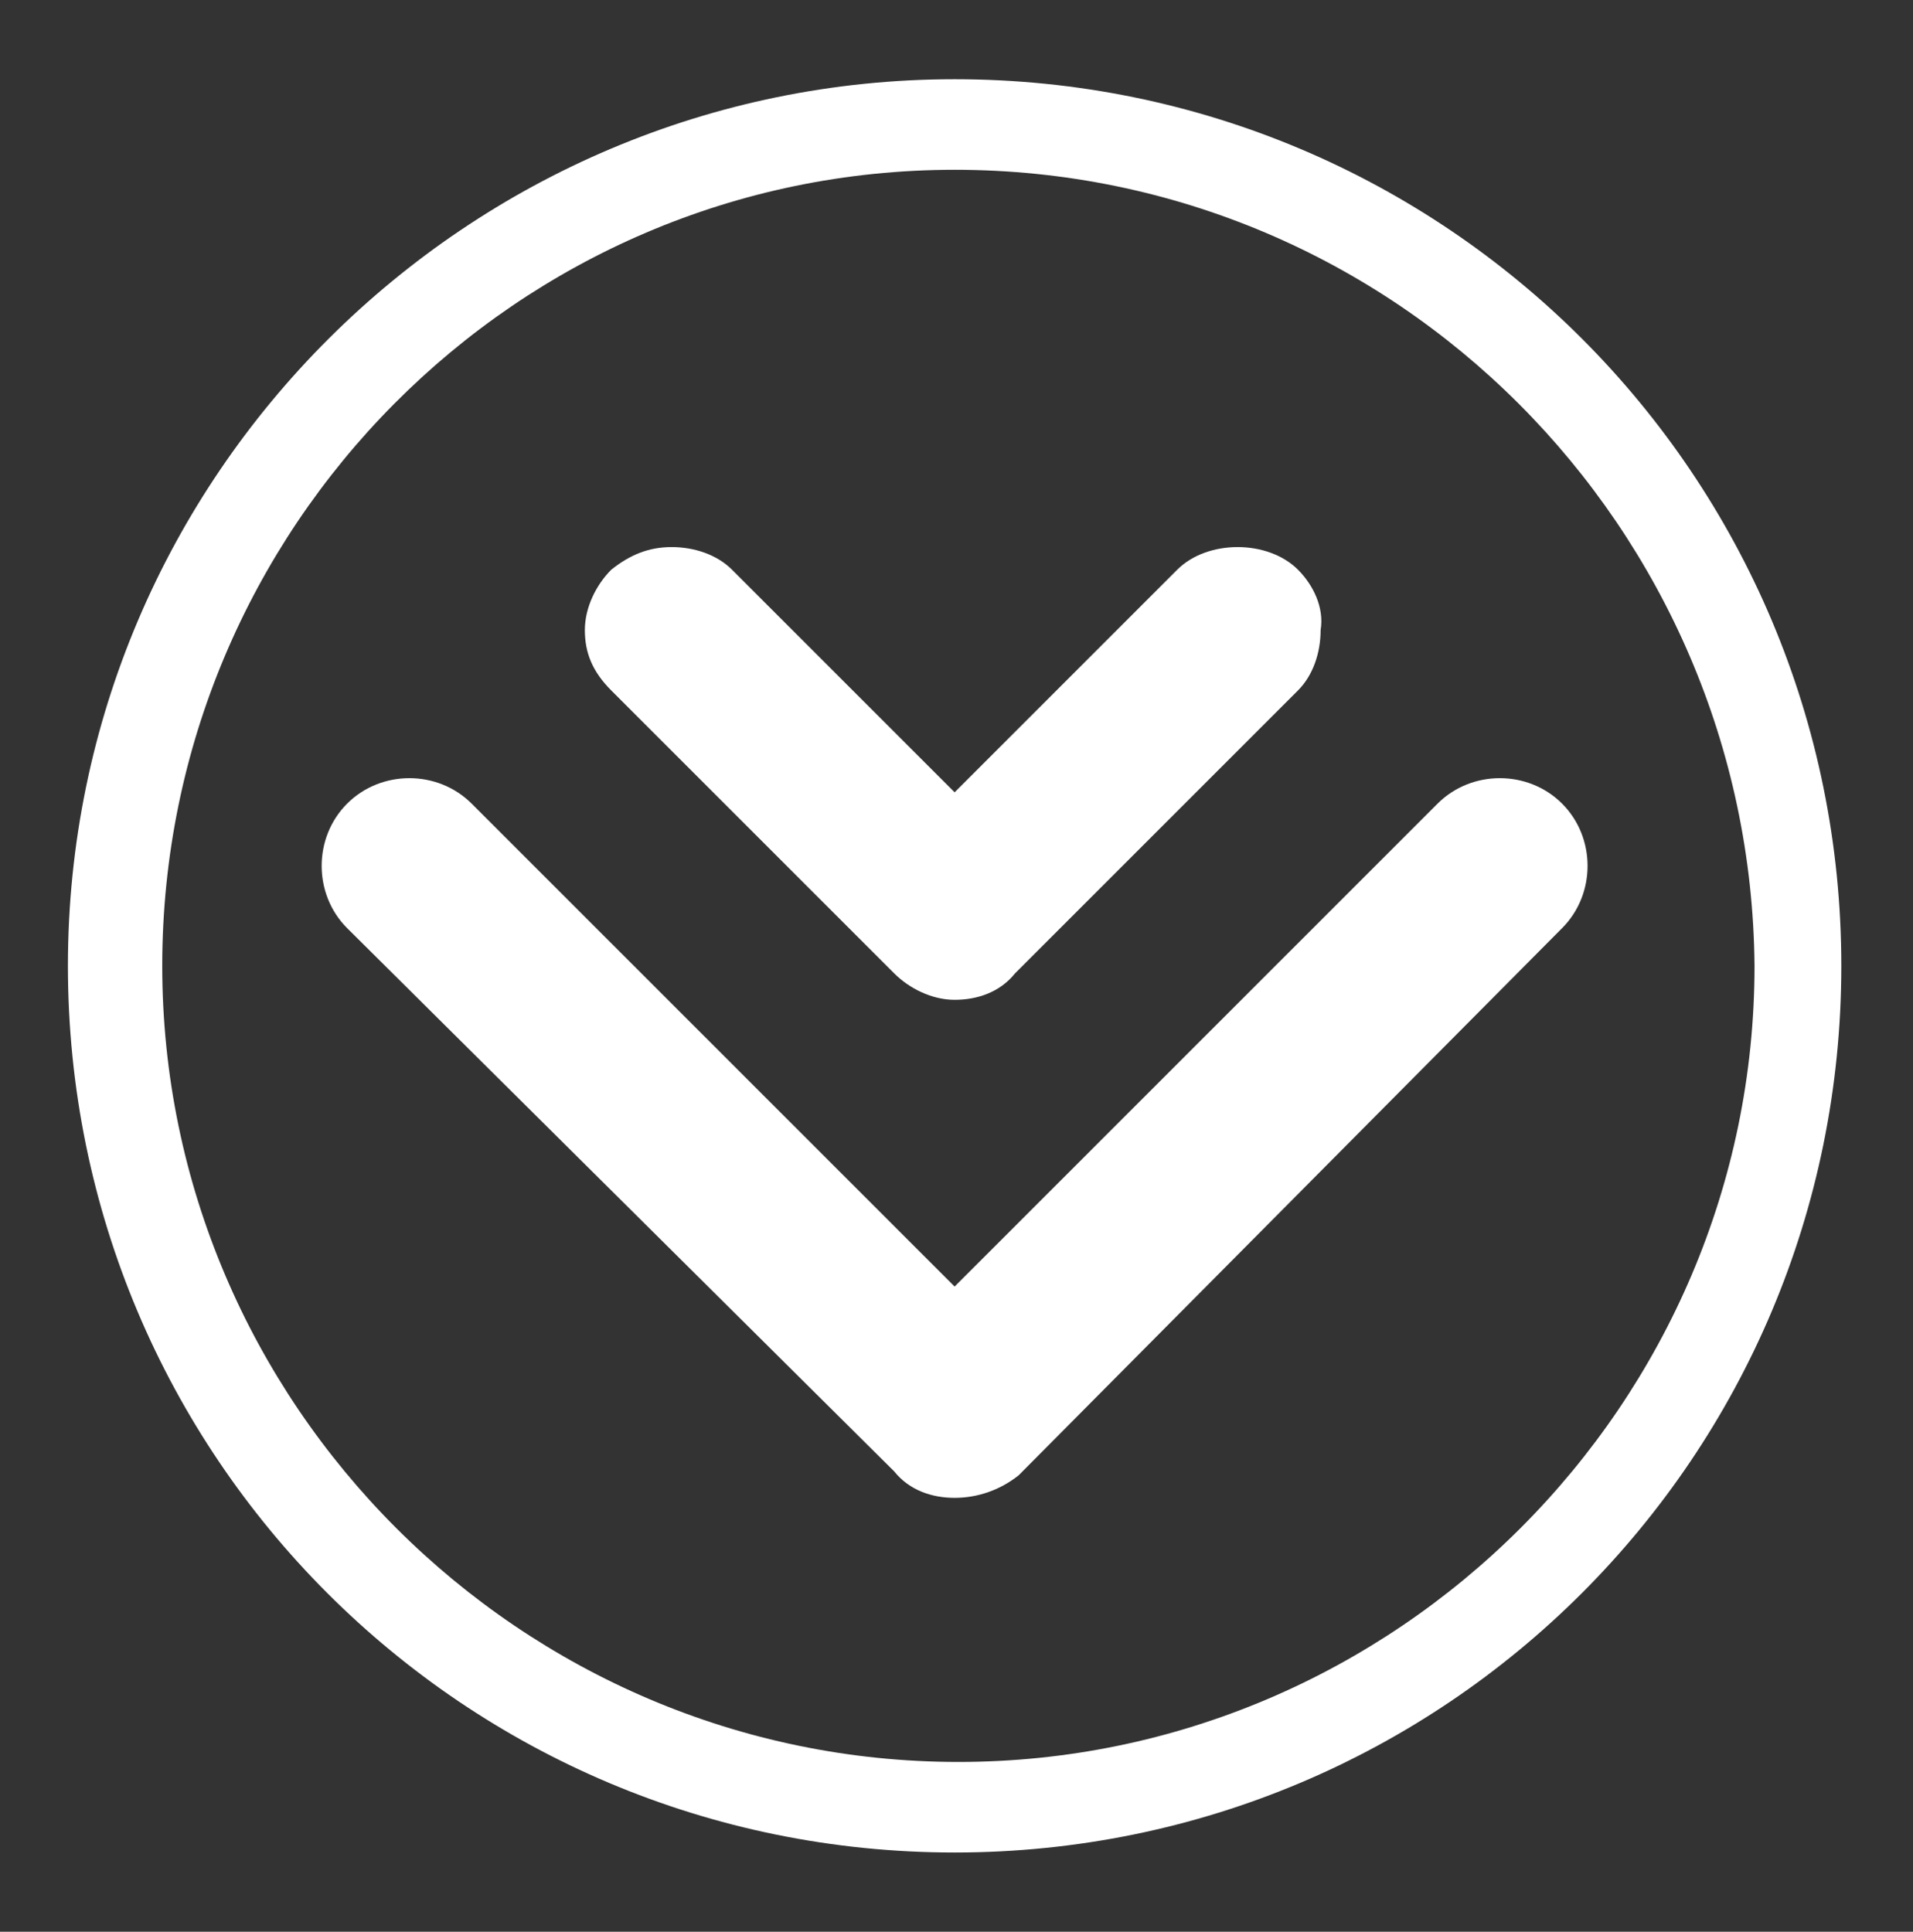 <?xml version="1.0" encoding="utf-8"?>
<!-- Generator: Adobe Illustrator 24.2.0, SVG Export Plug-In . SVG Version: 6.00 Build 0)  -->
<svg version="1.1" id="Capa_1" xmlns="http://www.w3.org/2000/svg" xmlns:xlink="http://www.w3.org/1999/xlink" x="0px" y="0px"
	 viewBox="0 0 50.7 51.2" style="enable-background:new 0 0 50.7 51.2;" xml:space="preserve">
<rect x="0" y="0" width="50.7" height="51.2" fill="#333333" stroke="none"/>
<style type="text/css">
	.st0{fill:#FFFFFF;}
</style>
<g>
	<path class="st0" d="M25.3,49.1c-13,0-23.5-10.5-23.5-23.5S12.4,2.1,25.3,2.1c13,0,23.5,10.5,23.5,23.5S38.3,49.1,25.3,49.1
		 M25.3,4.5C13.7,4.5,4.3,14,4.3,25.6c0,11.6,9.5,21.1,21.1,21.1c11.6,0,21.1-9.5,21.1-21.1C46.4,14,37,4.5,25.3,4.5"/>
	<path class="st0" d="M25.3,39.7c-0.6,0-1.2-0.2-1.6-0.7L9.2,24.6c-0.9-0.9-0.9-2.4,0-3.3c0.9-0.9,2.4-0.9,3.3,0l12.8,12.8
		l12.8-12.8c0.9-0.9,2.4-0.9,3.3,0c0.9,0.9,0.9,2.4,0,3.3L27,39.1C26.5,39.5,25.9,39.7,25.3,39.7"/>
	<path class="st0" d="M34.4,15.1c-0.4-0.4-1-0.6-1.6-0.6s-1.2,0.2-1.6,0.6l-5.9,5.9l-5.9-5.9c-0.4-0.4-1-0.6-1.6-0.6
		c-0.6,0-1.1,0.2-1.6,0.6c-0.4,0.4-0.7,1-0.7,1.6c0,0.6,0.2,1.1,0.7,1.6l7.5,7.5c0.4,0.4,1,0.7,1.6,0.7s1.2-0.2,1.6-0.7l7.5-7.5
		c0.4-0.4,0.6-1,0.6-1.6C35.1,16.1,34.8,15.5,34.4,15.1"/>
</g>
</svg>

